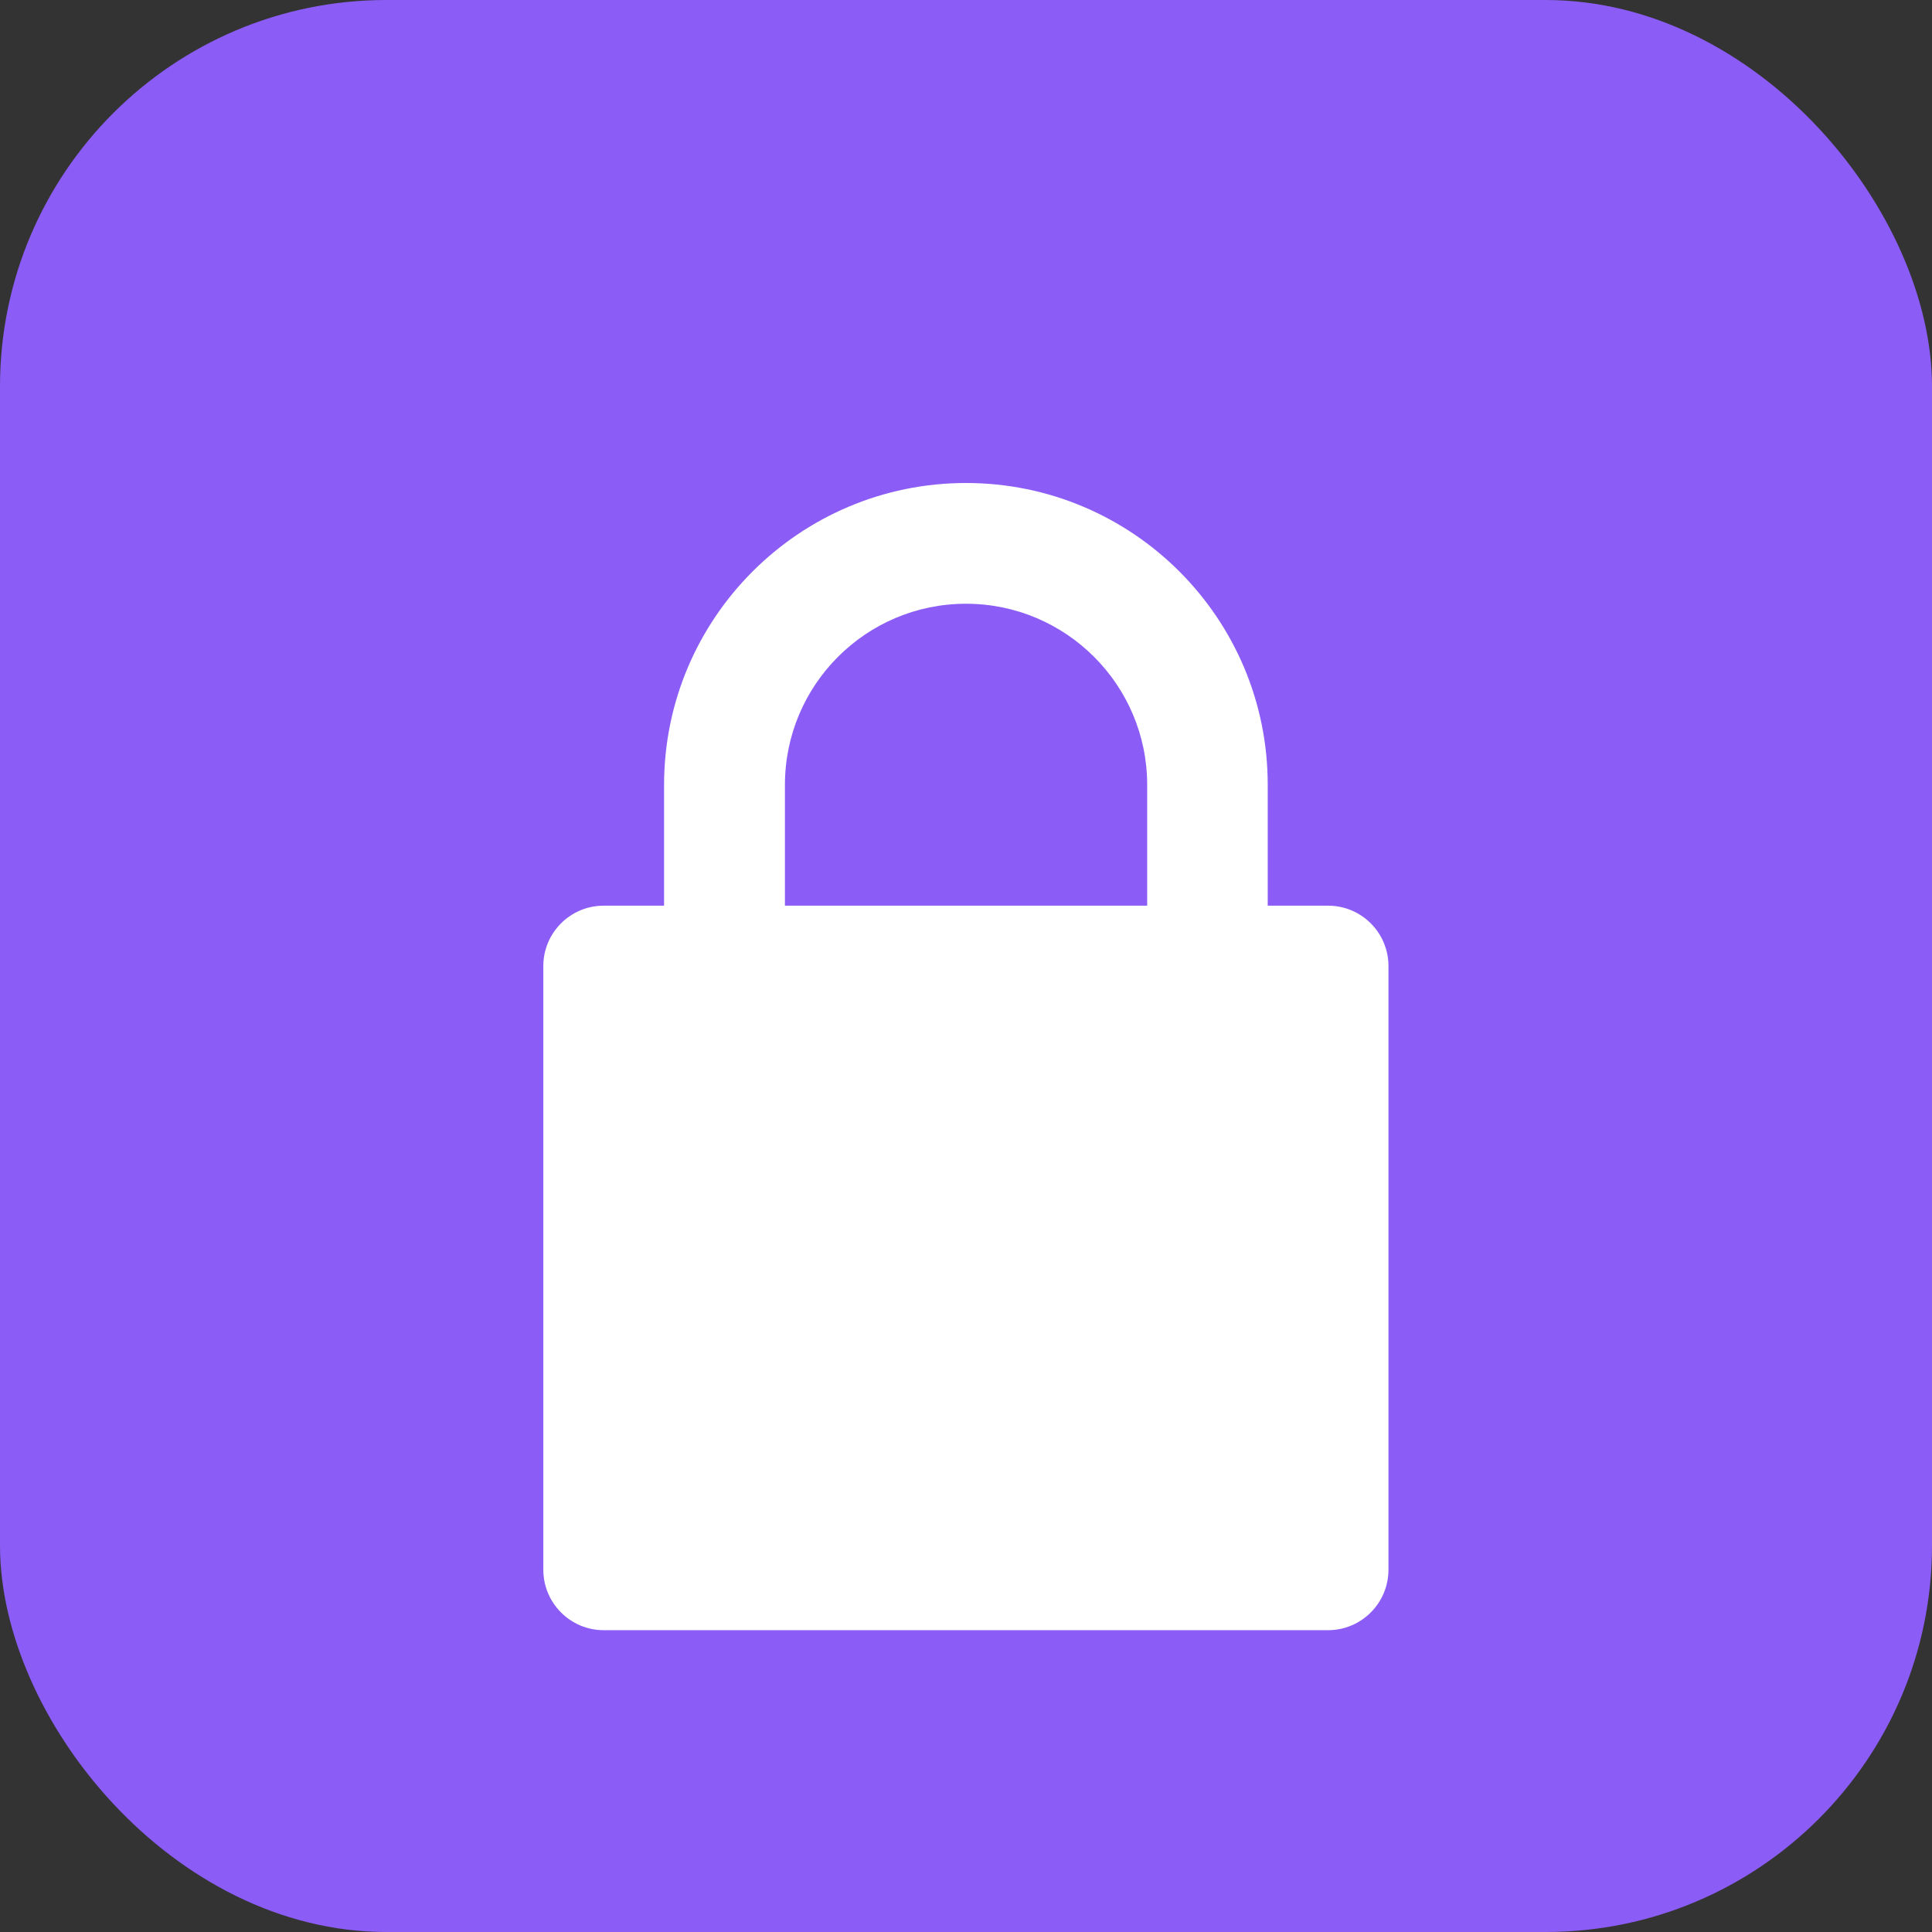 <svg xmlns="http://www.w3.org/2000/svg" viewBox="0 0 180 180" width="180" height="180">
  <rect x="0" y="0" width="180" height="180" fill="#333333" stroke="none"/>
  <rect width="180" height="180" fill="#8b5cf6" rx="36"/>
  <g transform="translate(90,90)">
    <path fill="#ffffff" d="M0-45c-15.52 0-28.13 12.61-28.13 28.13v11.25h-5.63c-3.1 0-5.62 2.52-5.62 5.62v56.25c0 3.1 2.52 5.63 5.62 5.63h67.5c3.1 0 5.62-2.53 5.62-5.63V0c0-3.1-2.52-5.62-5.62-5.62h-5.63v-11.25C28.13-32.39 15.52-45 0-45zm0 11.25c9.31 0 16.88 7.56 16.88 16.88v11.25h-33.75v-11.25c0-9.32 7.56-16.88 16.87-16.88zM0 22.5c-3.1 0-5.62 2.52-5.62 5.62s2.52 5.63 5.62 5.63 5.62-2.53 5.62-5.63S3.1 22.5 0 22.5z"/>
  </g>
</svg>